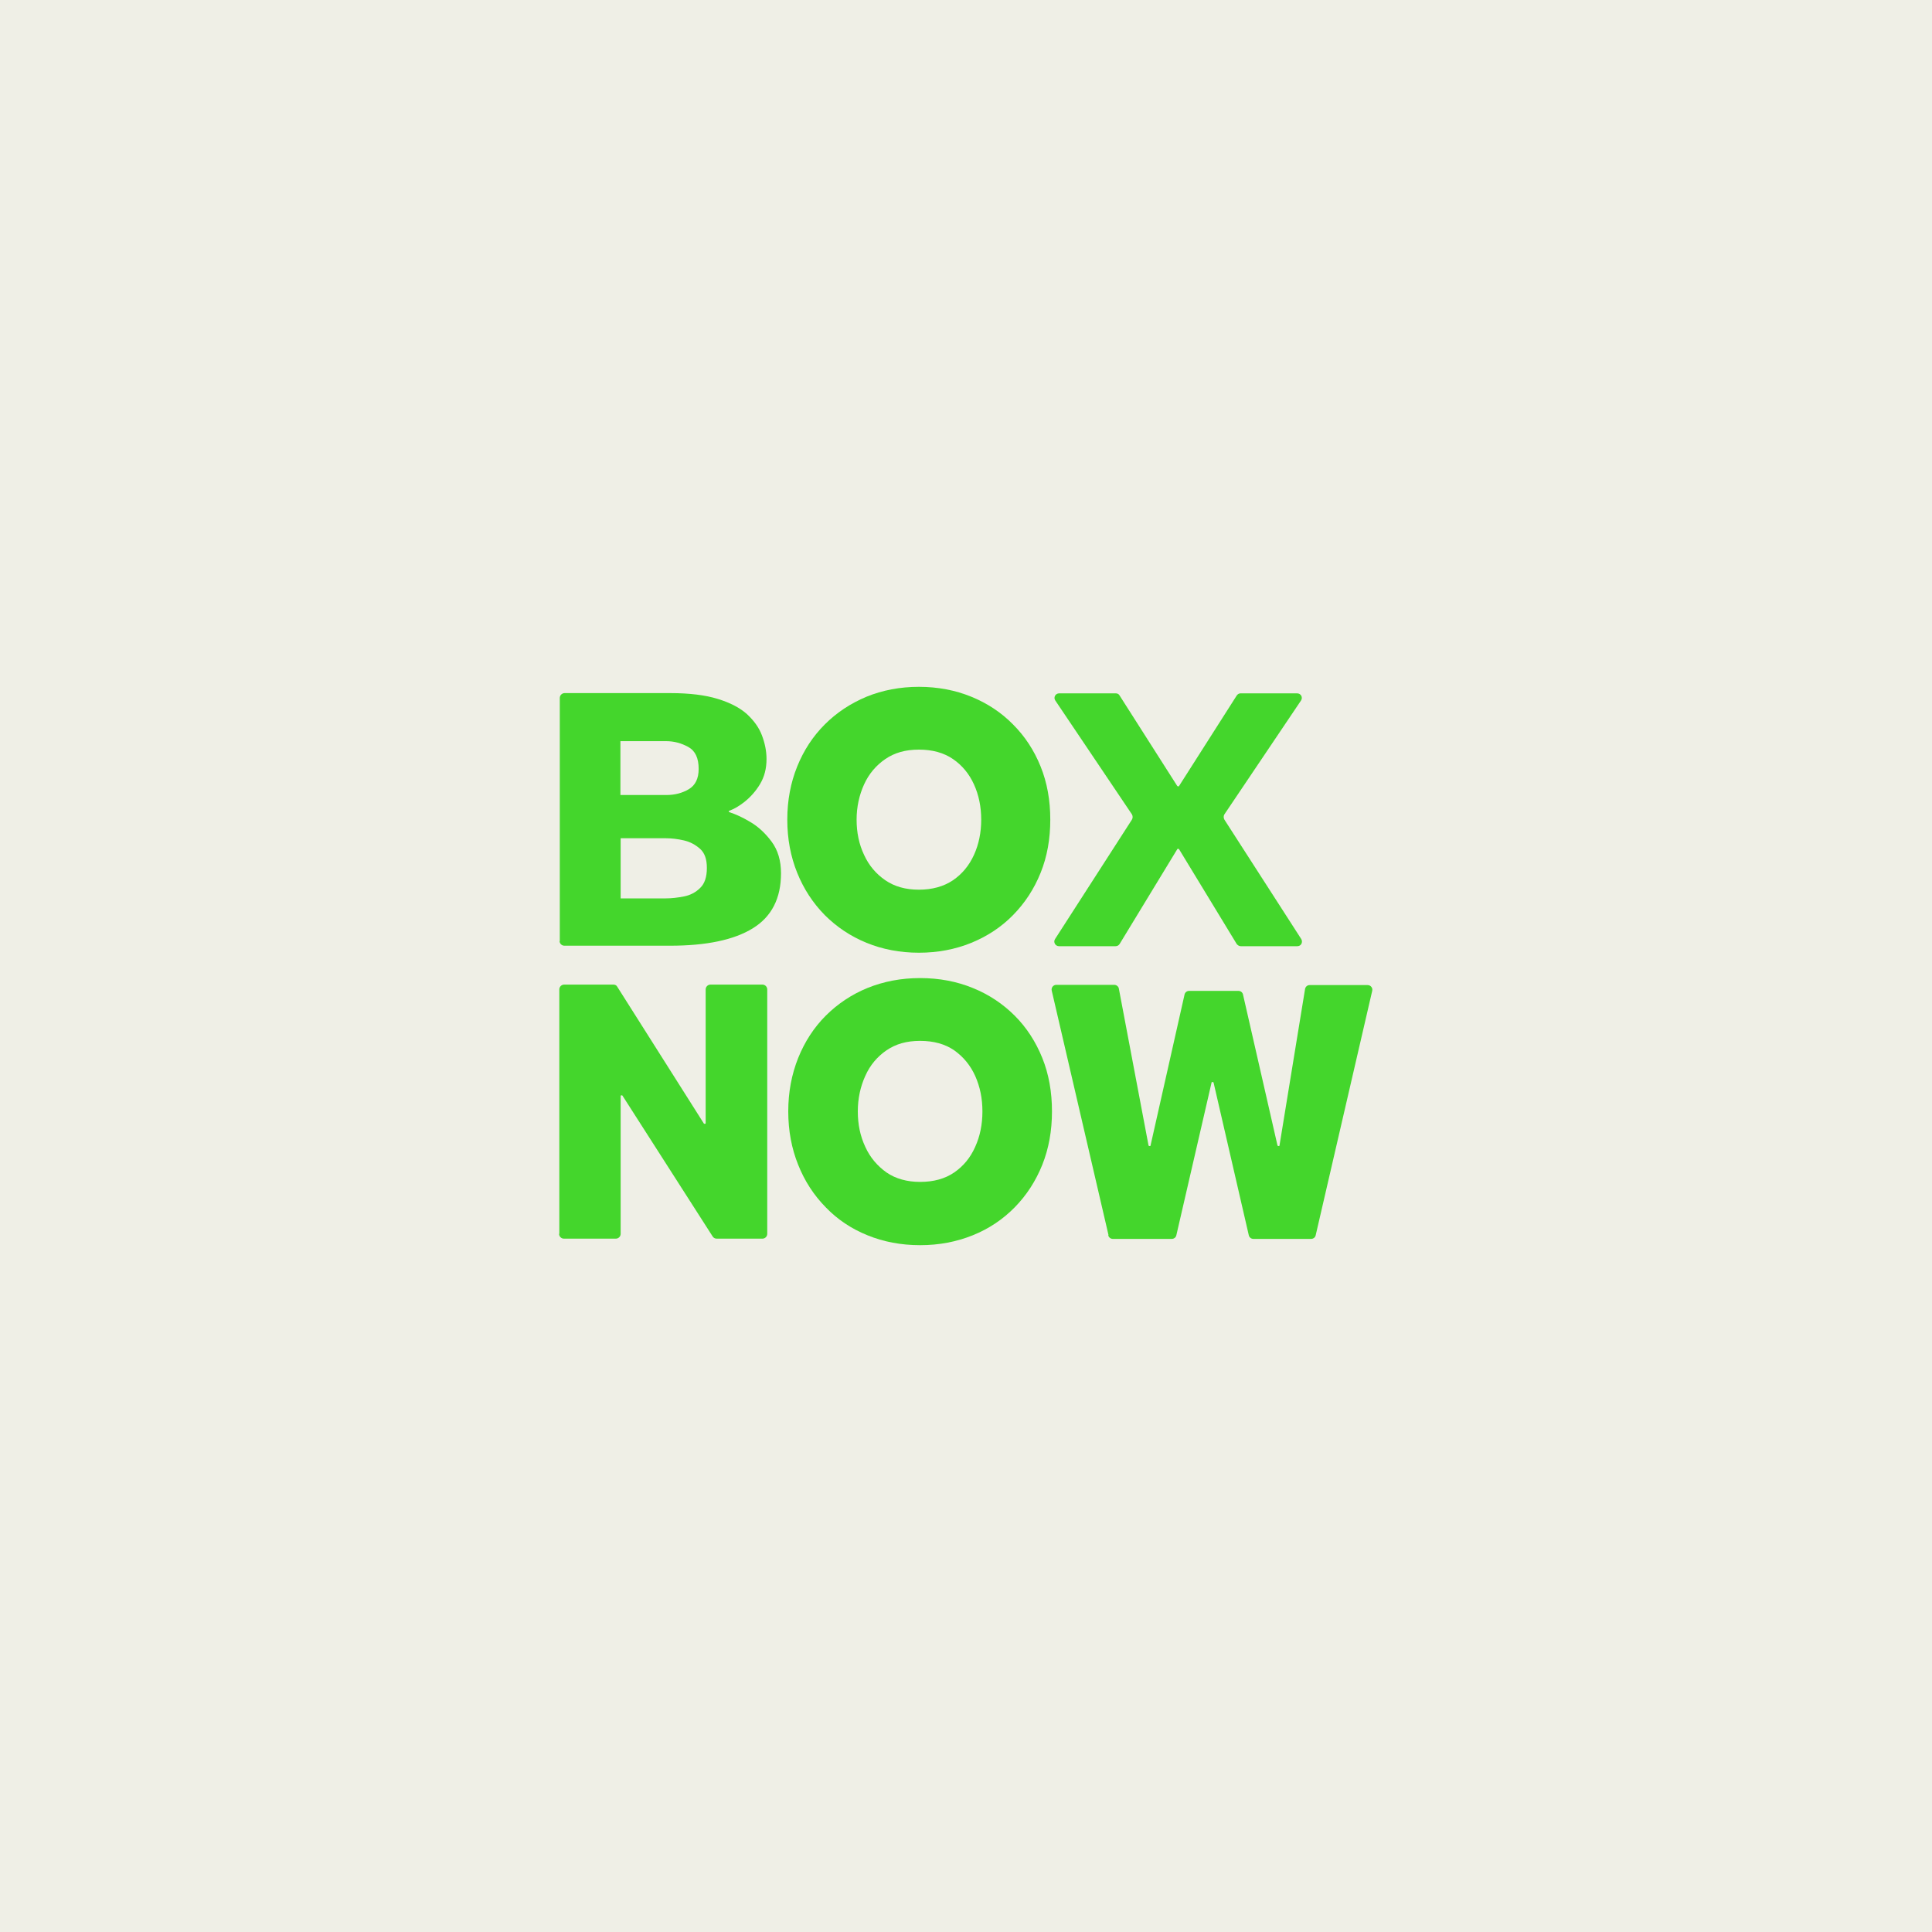 <?xml version="1.0" encoding="UTF-8"?><svg id="Layer_1" xmlns="http://www.w3.org/2000/svg" width="80" height="80" viewBox="0 0 80 80"><defs><style>.cls-1{fill:#efefe6;}.cls-2{fill:#44d62c;}</style></defs><rect class="cls-1" x="-24.74" y="-7.77" width="129.48" height="95.55"/><path class="cls-2" d="M23.18,38.98v-10.08c0-.11.09-.2.2-.2h4.37c.8,0,1.45.08,1.97.24.52.16.92.37,1.21.63.29.27.5.56.62.88.12.32.19.64.19.98,0,.4-.09.74-.27,1.04-.18.3-.4.54-.65.74-.22.17-.42.29-.62.36-.03.01-.03.05,0,.06.25.08.54.21.84.39.35.2.65.48.91.83.26.35.39.79.39,1.31,0,1.04-.39,1.8-1.17,2.28-.78.48-1.92.72-3.43.72h-4.37c-.11,0-.2-.09-.2-.2M25.7,32.92h1.89c.35,0,.66-.08.93-.24.27-.16.41-.44.41-.84,0-.45-.14-.75-.43-.91-.29-.16-.59-.24-.92-.24h-1.89v2.23ZM25.7,37.2h1.87c.24,0,.49-.03.75-.08.26-.05.49-.17.67-.35.19-.18.28-.46.28-.83,0-.36-.09-.62-.28-.79-.19-.17-.41-.29-.67-.35-.26-.06-.51-.09-.75-.09h-1.87v2.48Z"/><path class="cls-2" d="M38.05,39.45c-.78,0-1.51-.14-2.17-.41-.66-.27-1.24-.66-1.73-1.15-.49-.5-.87-1.08-1.14-1.75-.27-.67-.41-1.4-.41-2.2s.14-1.53.41-2.2c.27-.67.65-1.25,1.14-1.74.49-.49,1.06-.87,1.73-1.15.66-.27,1.39-.41,2.17-.41s1.51.14,2.17.41c.66.27,1.24.65,1.73,1.15.49.49.87,1.07,1.14,1.74.27.67.4,1.4.4,2.2s-.13,1.53-.4,2.2c-.27.67-.65,1.25-1.14,1.75-.49.5-1.07.88-1.73,1.15-.66.27-1.39.41-2.17.41M38.05,36.84c.55,0,1.02-.13,1.41-.39.38-.26.67-.61.87-1.05.2-.44.3-.93.3-1.46s-.1-1.02-.3-1.46c-.2-.44-.49-.79-.87-1.05-.38-.26-.85-.39-1.41-.39s-1.01.13-1.39.39c-.38.26-.68.61-.88,1.05-.2.44-.31.93-.31,1.46s.1,1.02.31,1.46c.2.44.5.79.88,1.05.38.26.84.39,1.39.39"/><path class="cls-2" d="M43.69,38.88l3.18-4.94c.04-.07.04-.15,0-.22l-3.17-4.71c-.09-.13,0-.3.16-.3h2.34c.07,0,.13.03.16.09l2.39,3.75s.05.03.07,0l2.39-3.75c.04-.06.1-.09.16-.09h2.34c.16,0,.25.17.16.3l-3.17,4.71c-.04.06-.04.15,0,.22l3.18,4.94c.08.13,0,.3-.16.3h-2.34c-.07,0-.13-.04-.17-.09l-2.39-3.93s-.05-.03-.07,0l-2.39,3.93c-.04.06-.1.09-.17.09h-2.34c-.15,0-.25-.17-.16-.3"/><path class="cls-2" d="M23.16,51.09v-10.12c0-.11.09-.2.2-.2h2.04c.07,0,.13.03.16.09l3.59,5.67s.07.02.07-.02v-5.54c0-.11.09-.2.2-.2h2.15c.11,0,.2.09.2.2v10.12c0,.11-.09.2-.2.2h-1.89c-.07,0-.13-.03-.17-.09l-3.74-5.84s-.07-.02-.07.02v5.71c0,.11-.09.2-.2.2h-2.15c-.11,0-.2-.09-.2-.2"/><path class="cls-2" d="M45.9,51.14l-2.35-10.12c-.03-.12.06-.24.19-.24h2.4c.09,0,.18.07.19.16l1.23,6.5s.07.04.08,0l1.41-6.26c.02-.09.1-.15.19-.15h2.04c.09,0,.17.06.19.15l1.43,6.26s.07.04.08,0l1.06-6.49c.02-.1.1-.16.19-.16h2.4c.13,0,.22.12.19.24l-2.34,10.12c-.02.09-.1.15-.19.15h-2.39c-.09,0-.17-.06-.19-.15l-1.46-6.33s-.07-.04-.08,0l-1.46,6.33c-.02.09-.1.15-.19.15h-2.44c-.09,0-.17-.06-.19-.15"/><path class="cls-2" d="M38.1,51.56c-.79,0-1.52-.14-2.18-.41-.67-.27-1.25-.66-1.73-1.16-.49-.5-.87-1.08-1.14-1.76-.27-.67-.41-1.41-.41-2.21s.14-1.53.41-2.21c.27-.67.65-1.26,1.14-1.75.49-.49,1.07-.88,1.73-1.15.67-.27,1.39-.41,2.18-.41s1.52.14,2.18.41c.67.27,1.25.66,1.74,1.15.49.49.87,1.08,1.14,1.75.27.67.4,1.41.4,2.21s-.13,1.53-.4,2.21c-.27.67-.65,1.26-1.14,1.76-.49.5-1.07.89-1.74,1.16-.67.27-1.39.41-2.18.41M38.1,48.94c.56,0,1.03-.13,1.41-.39.38-.26.67-.61.87-1.06.2-.44.3-.93.3-1.47s-.1-1.02-.3-1.47c-.2-.44-.49-.79-.87-1.06-.38-.26-.85-.39-1.41-.39s-1.01.13-1.39.39c-.38.26-.68.61-.88,1.06-.2.44-.31.93-.31,1.47s.1,1.02.31,1.47c.2.44.5.79.88,1.06.38.26.85.39,1.39.39"/></svg>